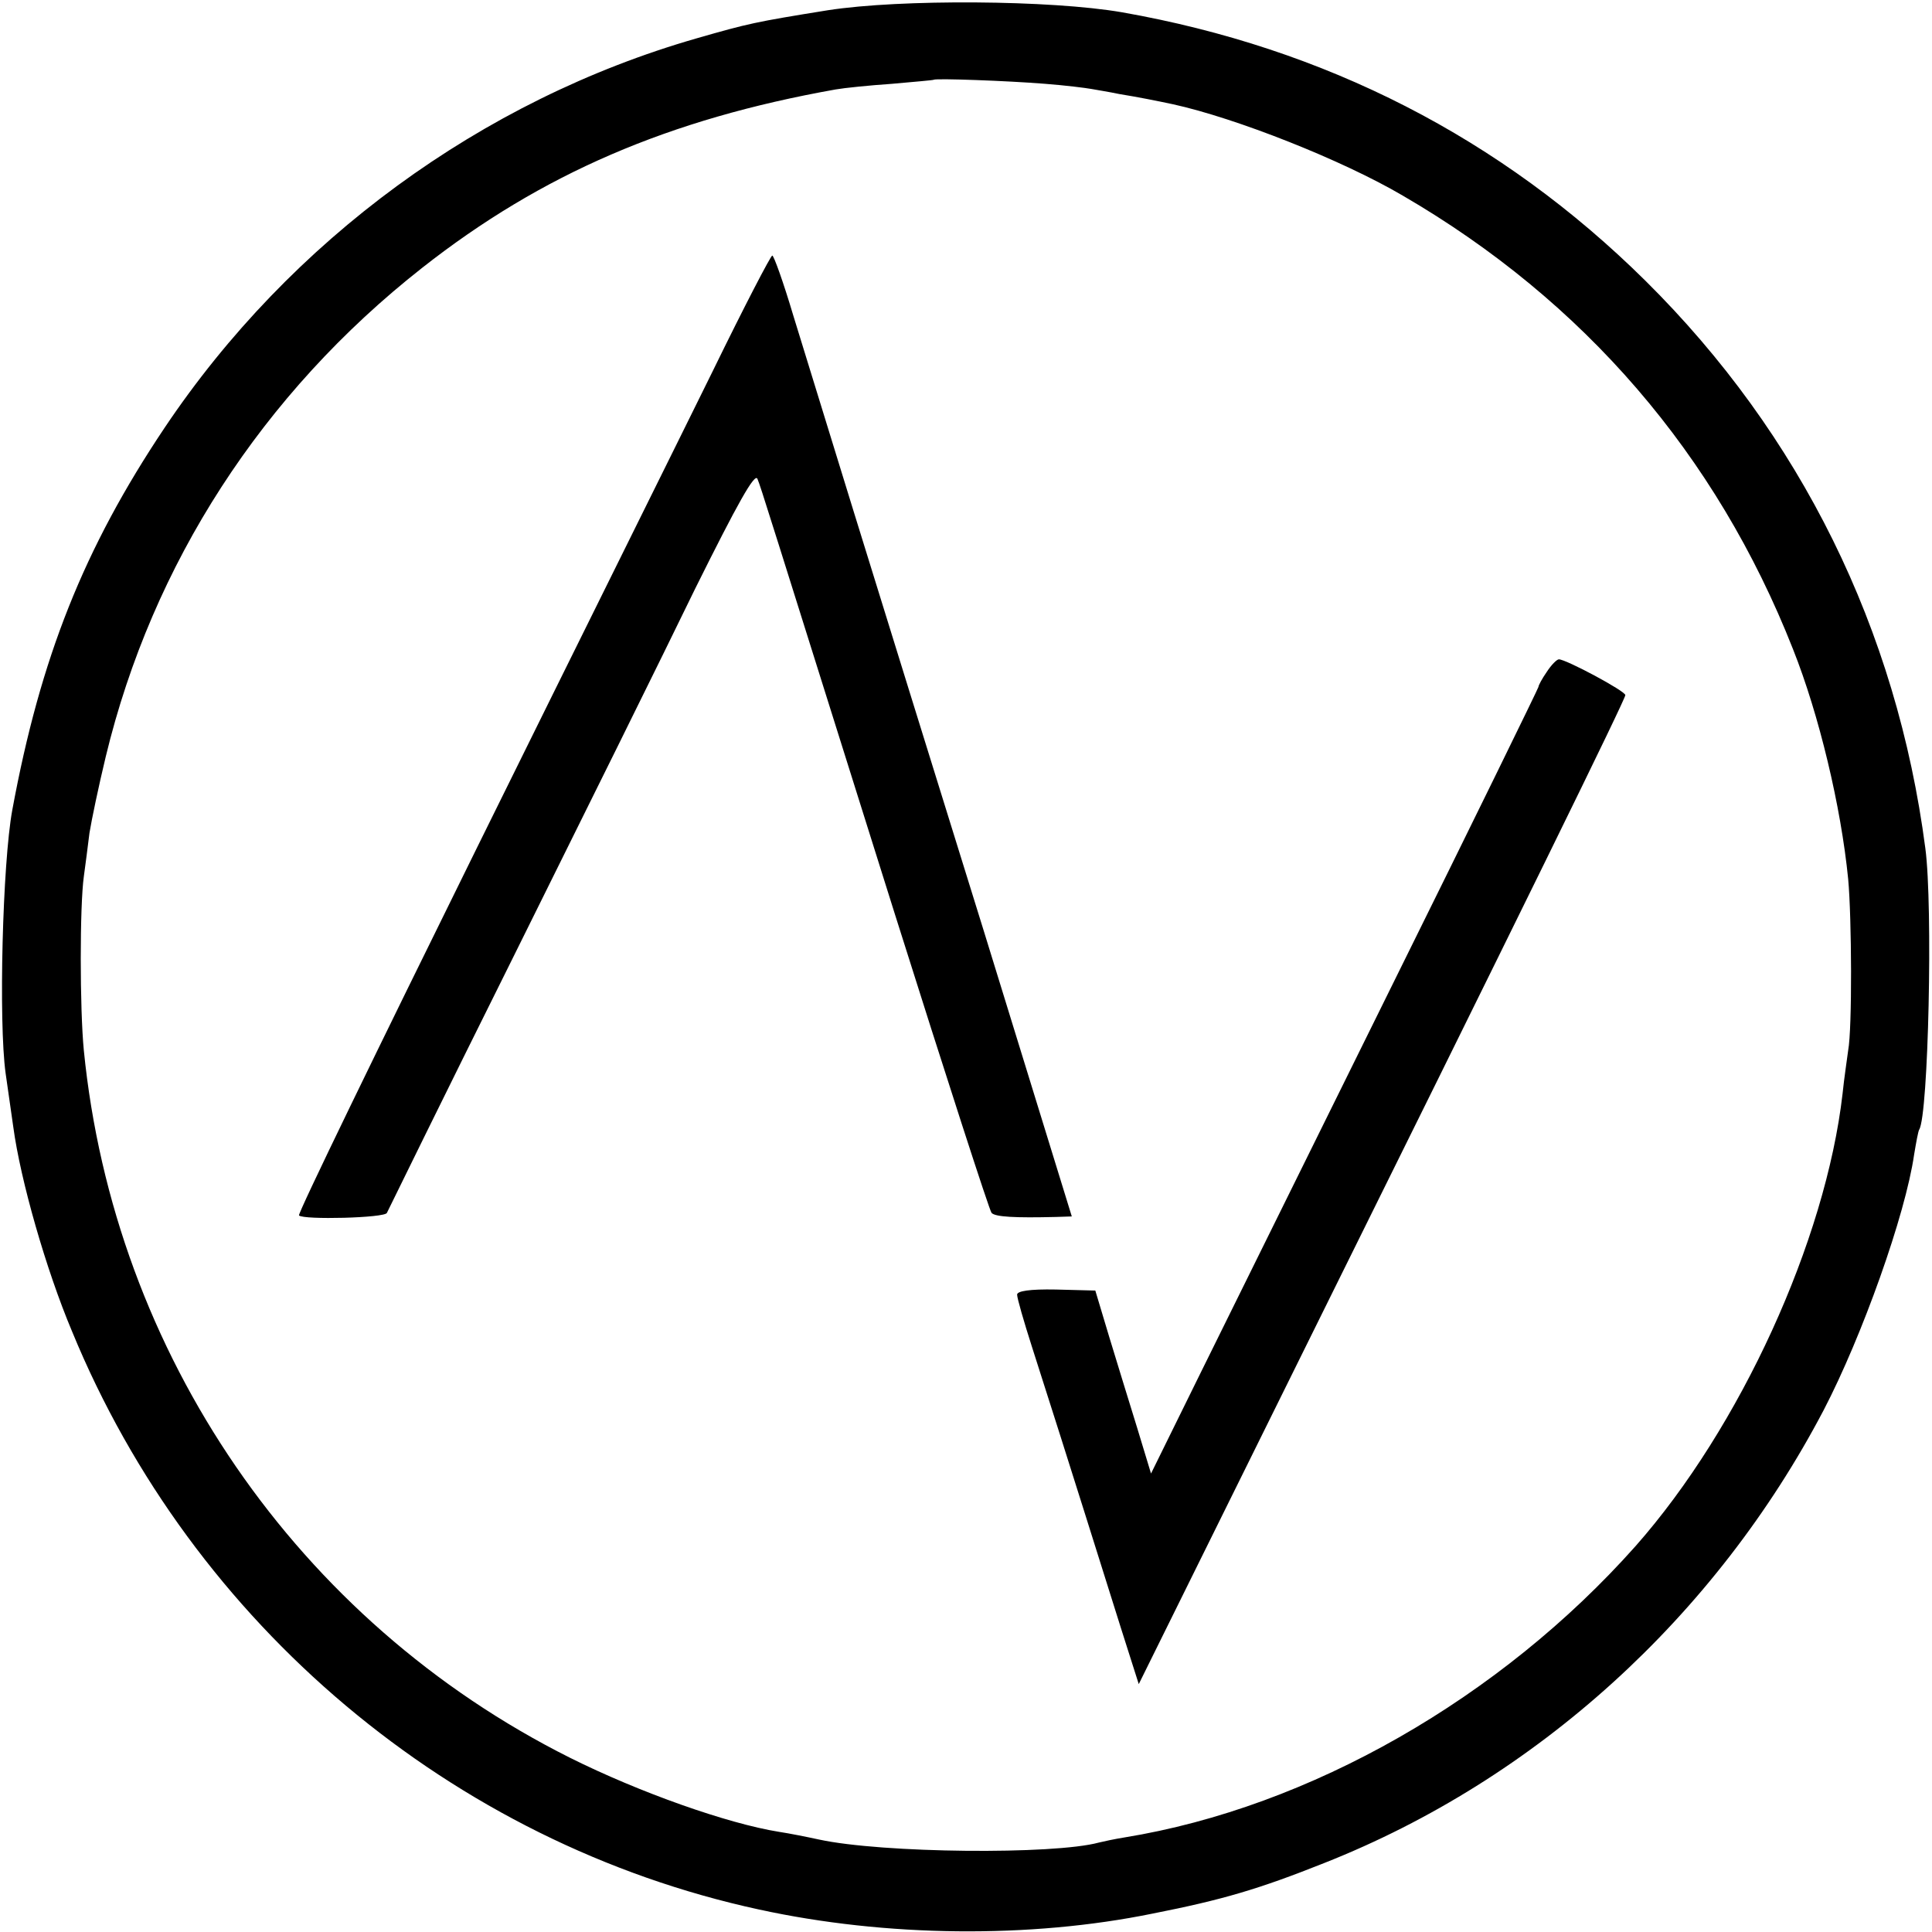 <?xml version="1.0" standalone="no"?>
<!DOCTYPE svg PUBLIC "-//W3C//DTD SVG 20010904//EN"
 "http://www.w3.org/TR/2001/REC-SVG-20010904/DTD/svg10.dtd">
<svg version="1.0" xmlns="http://www.w3.org/2000/svg"
 width="378pt" height="378pt" viewBox="0 0 378 378"
 preserveAspectRatio="xMidYMid meet">
<g transform="translate(0,378) scale(0.1,-0.1)"
fill="#000000" stroke="none">
<path d="M1620 3760 c-143 -23 -156 -26 -257 -55 -421 -121 -795 -395 -1041
-762 -158 -236 -243 -450 -298 -748 -19 -104 -27 -414 -13 -515 5 -36 12 -83
15 -105 14 -104 64 -279 115 -400 236 -574 744 -1001 1344 -1131 248 -54 530
-57 770 -8 137 27 208 48 336 99 415 164 765 482 977 886 75 144 160 382 177
500 4 24 8 46 10 49 18 29 27 437 12 550 -56 429 -244 810 -548 1111 -282 279
-626 455 -1024 525 -139 24 -433 26 -575 4z m425 -144 c39 -3 79 -8 90 -10 11
-2 36 -6 55 -10 37 -6 72 -13 105 -20 123 -27 331 -109 450 -179 354 -206 613
-506 763 -887 51 -128 94 -308 108 -450 7 -76 8 -292 0 -335 -2 -16 -8 -55
-11 -85 -33 -287 -200 -653 -405 -885 -264 -297 -637 -511 -1000 -570 -19 -3
-42 -8 -50 -10 -88 -24 -424 -21 -548 6 -23 5 -58 12 -78 15 -100 16 -273 77
-409 145 -533 267 -892 790 -951 1384 -8 82 -8 283 0 340 3 22 8 60 11 85 4
25 18 92 32 150 91 377 306 710 619 956 234 184 483 291 809 349 17 3 66 8
110 11 44 4 81 7 82 8 4 3 144 -2 218 -8z"/>
<path d="M1396 3057 c-60 -122 -269 -543 -463 -936 -194 -393 -351 -716 -348
-719 8 -9 169 -5 172 5 2 4 112 229 246 498 134 270 295 595 357 723 83 167
117 228 122 215 8 -20 13 -38 269 -852 100 -317 185 -580 189 -584 7 -8 46
-10 126 -8 l31 1 -172 558 c-95 306 -210 676 -255 822 -45 146 -98 318 -118
383 -19 64 -38 117 -41 117 -3 0 -55 -100 -115 -223z"/>
<path d="M3026 2465 c-9 -13 -16 -26 -16 -29 0 -2 -126 -260 -281 -573 -154
-312 -325 -658 -379 -767 l-98 -199 -27 89 c-15 49 -40 129 -55 179 l-27 90
-77 2 c-52 1 -76 -3 -76 -10 0 -7 13 -52 29 -102 26 -81 66 -206 174 -550 l35
-110 277 560 c485 979 675 1367 675 1375 0 8 -116 70 -130 70 -4 0 -15 -11
-24 -25z"/>
</g>
</svg>
